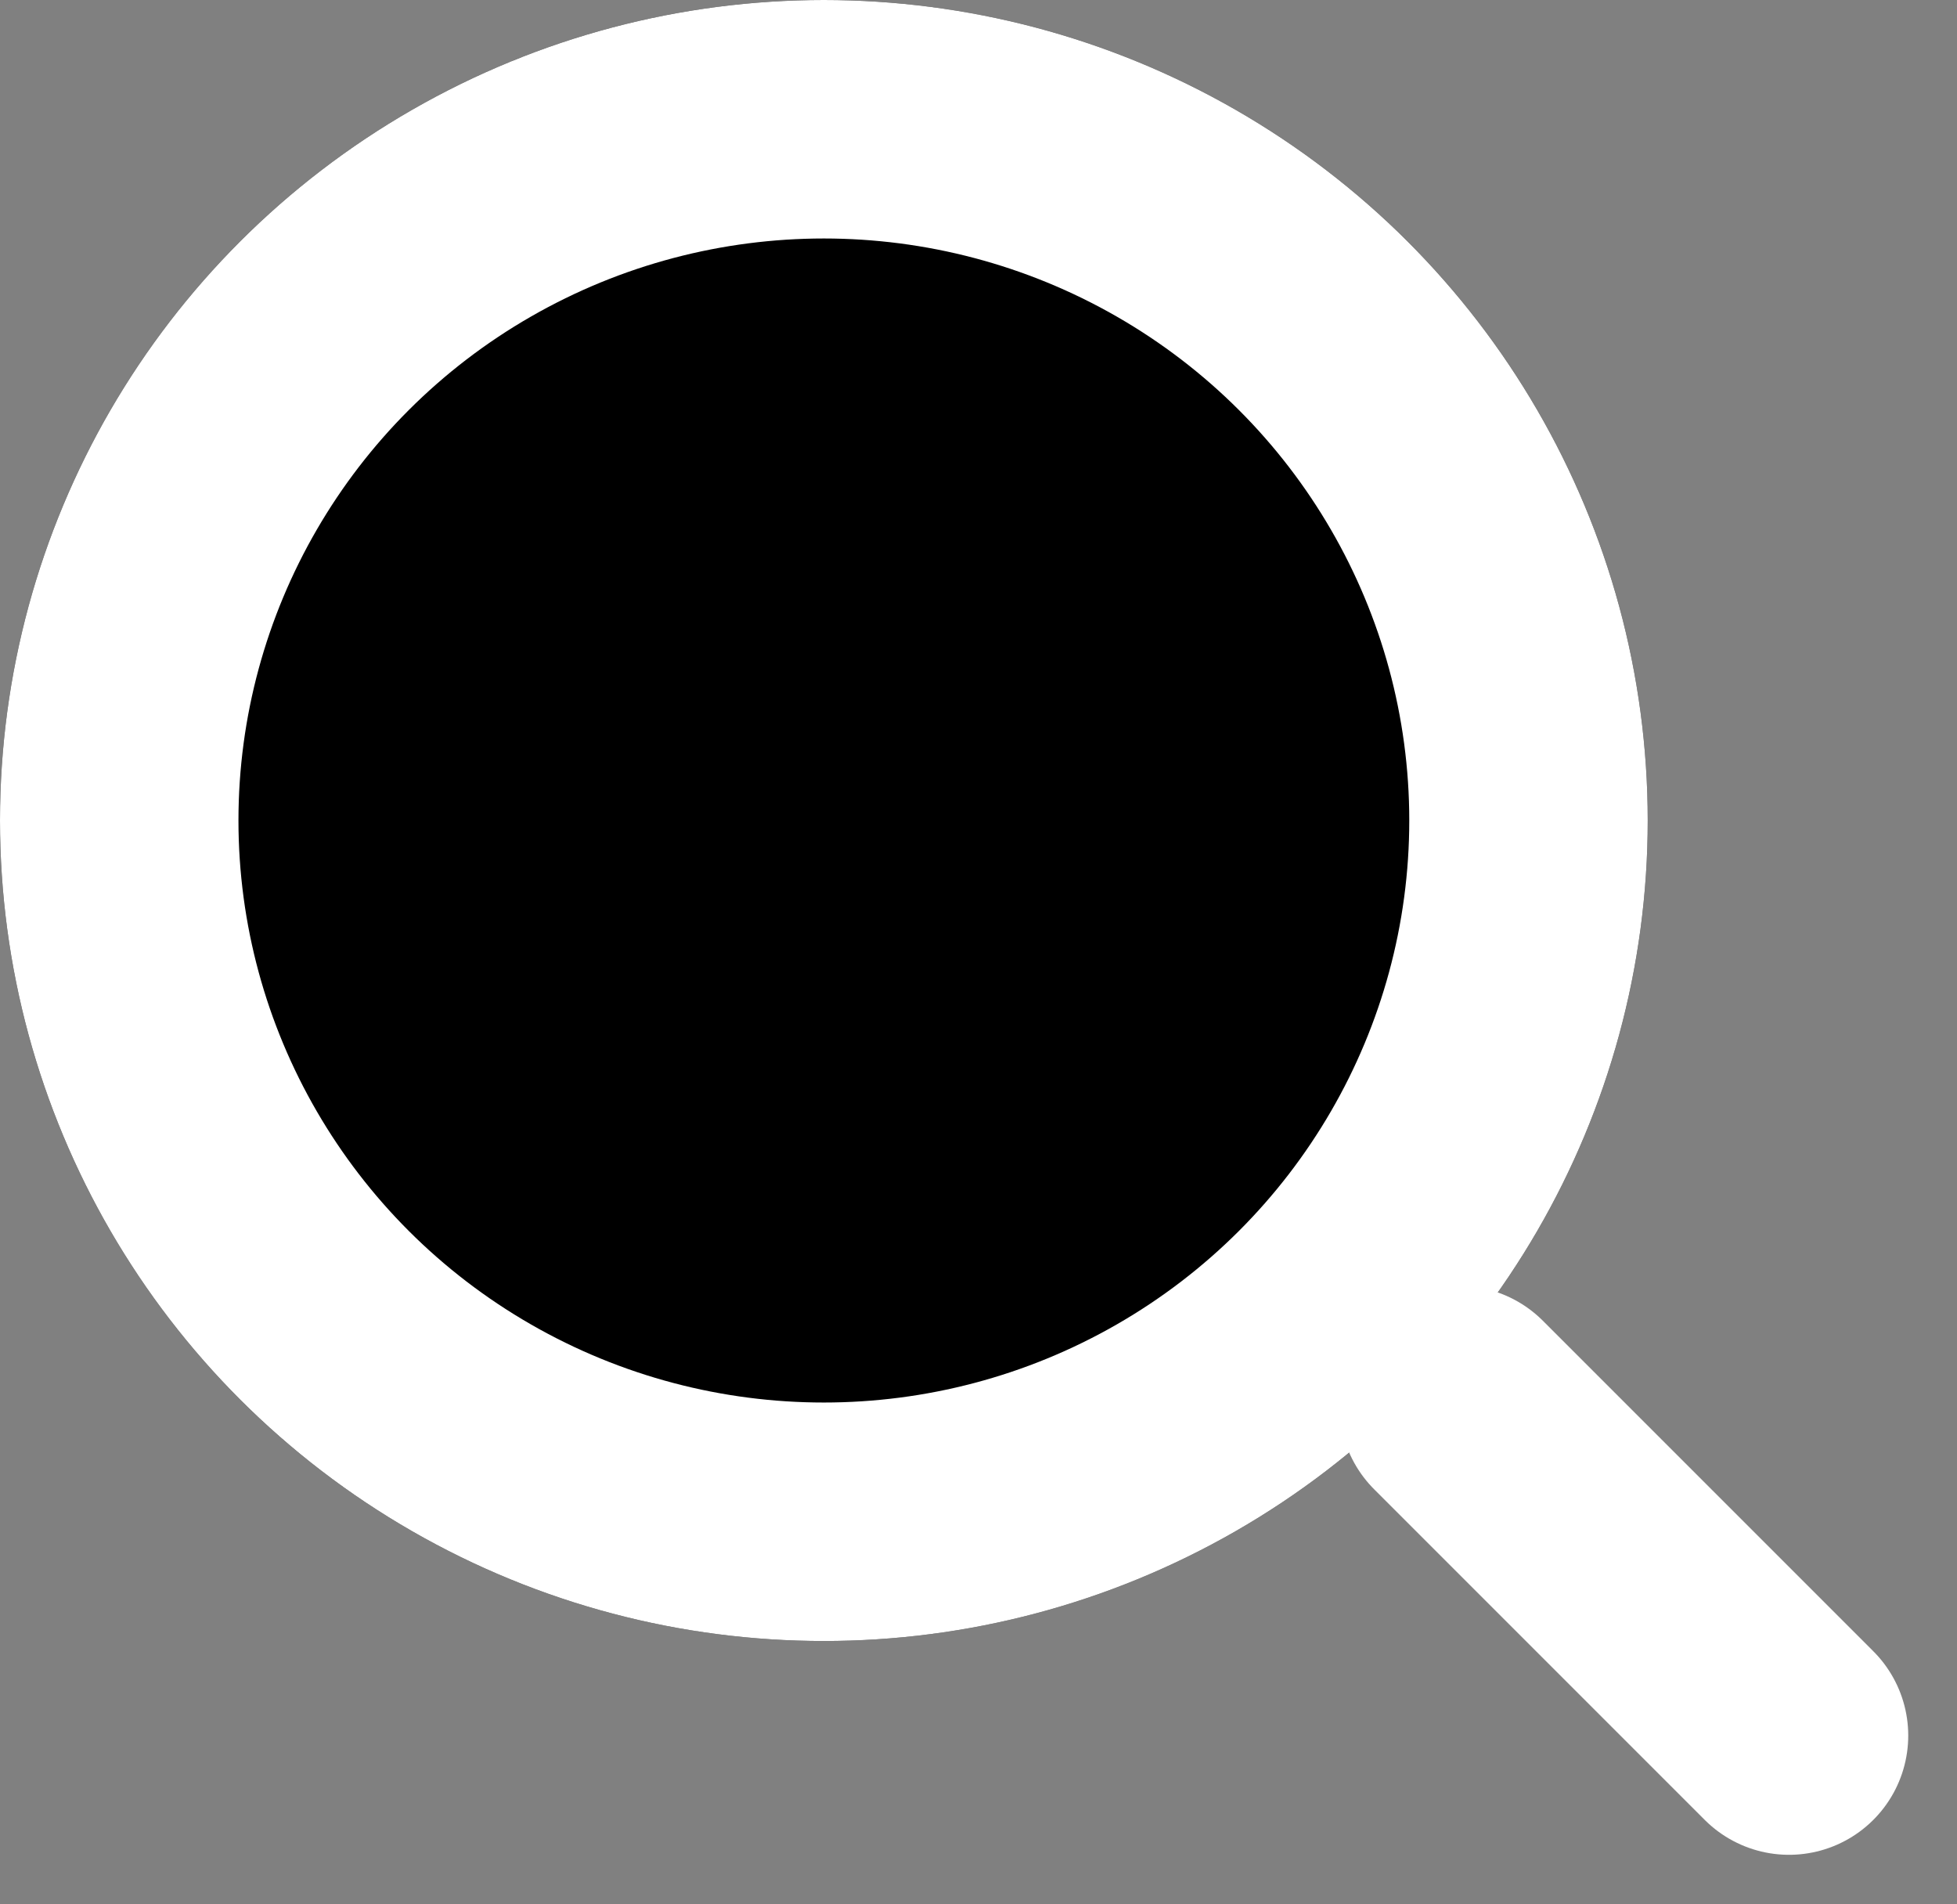 <svg width="16.414" height="15.969" viewBox="0 0 16.414 15.969" xmlns="http://www.w3.org/2000/svg"><rect x="0" y="0" width="16.414" height="15.969" fill="#808080" stroke="none"/>  <g id="icon_serarch" transform="translate(-1170 -38)">    <g id="楕円形_1" data-name="楕円形 1" transform="translate(1170 38)" fill="#000" stroke="#fff" stroke-width="2">      <ellipse cx="6.91" cy="6.881" rx="6.91" ry="6.881" stroke="none"/>      <ellipse cx="6.91" cy="6.881" rx="5.91" ry="5.881" fill="none"/>    </g>    <path id="パス_63" data-name="パス 63" d="M281.2,15l2.772,2.772" transform="translate(901.033 34.783)" fill="none" stroke="#fff" stroke-linecap="round" stroke-width="2"/>  </g>
</svg>